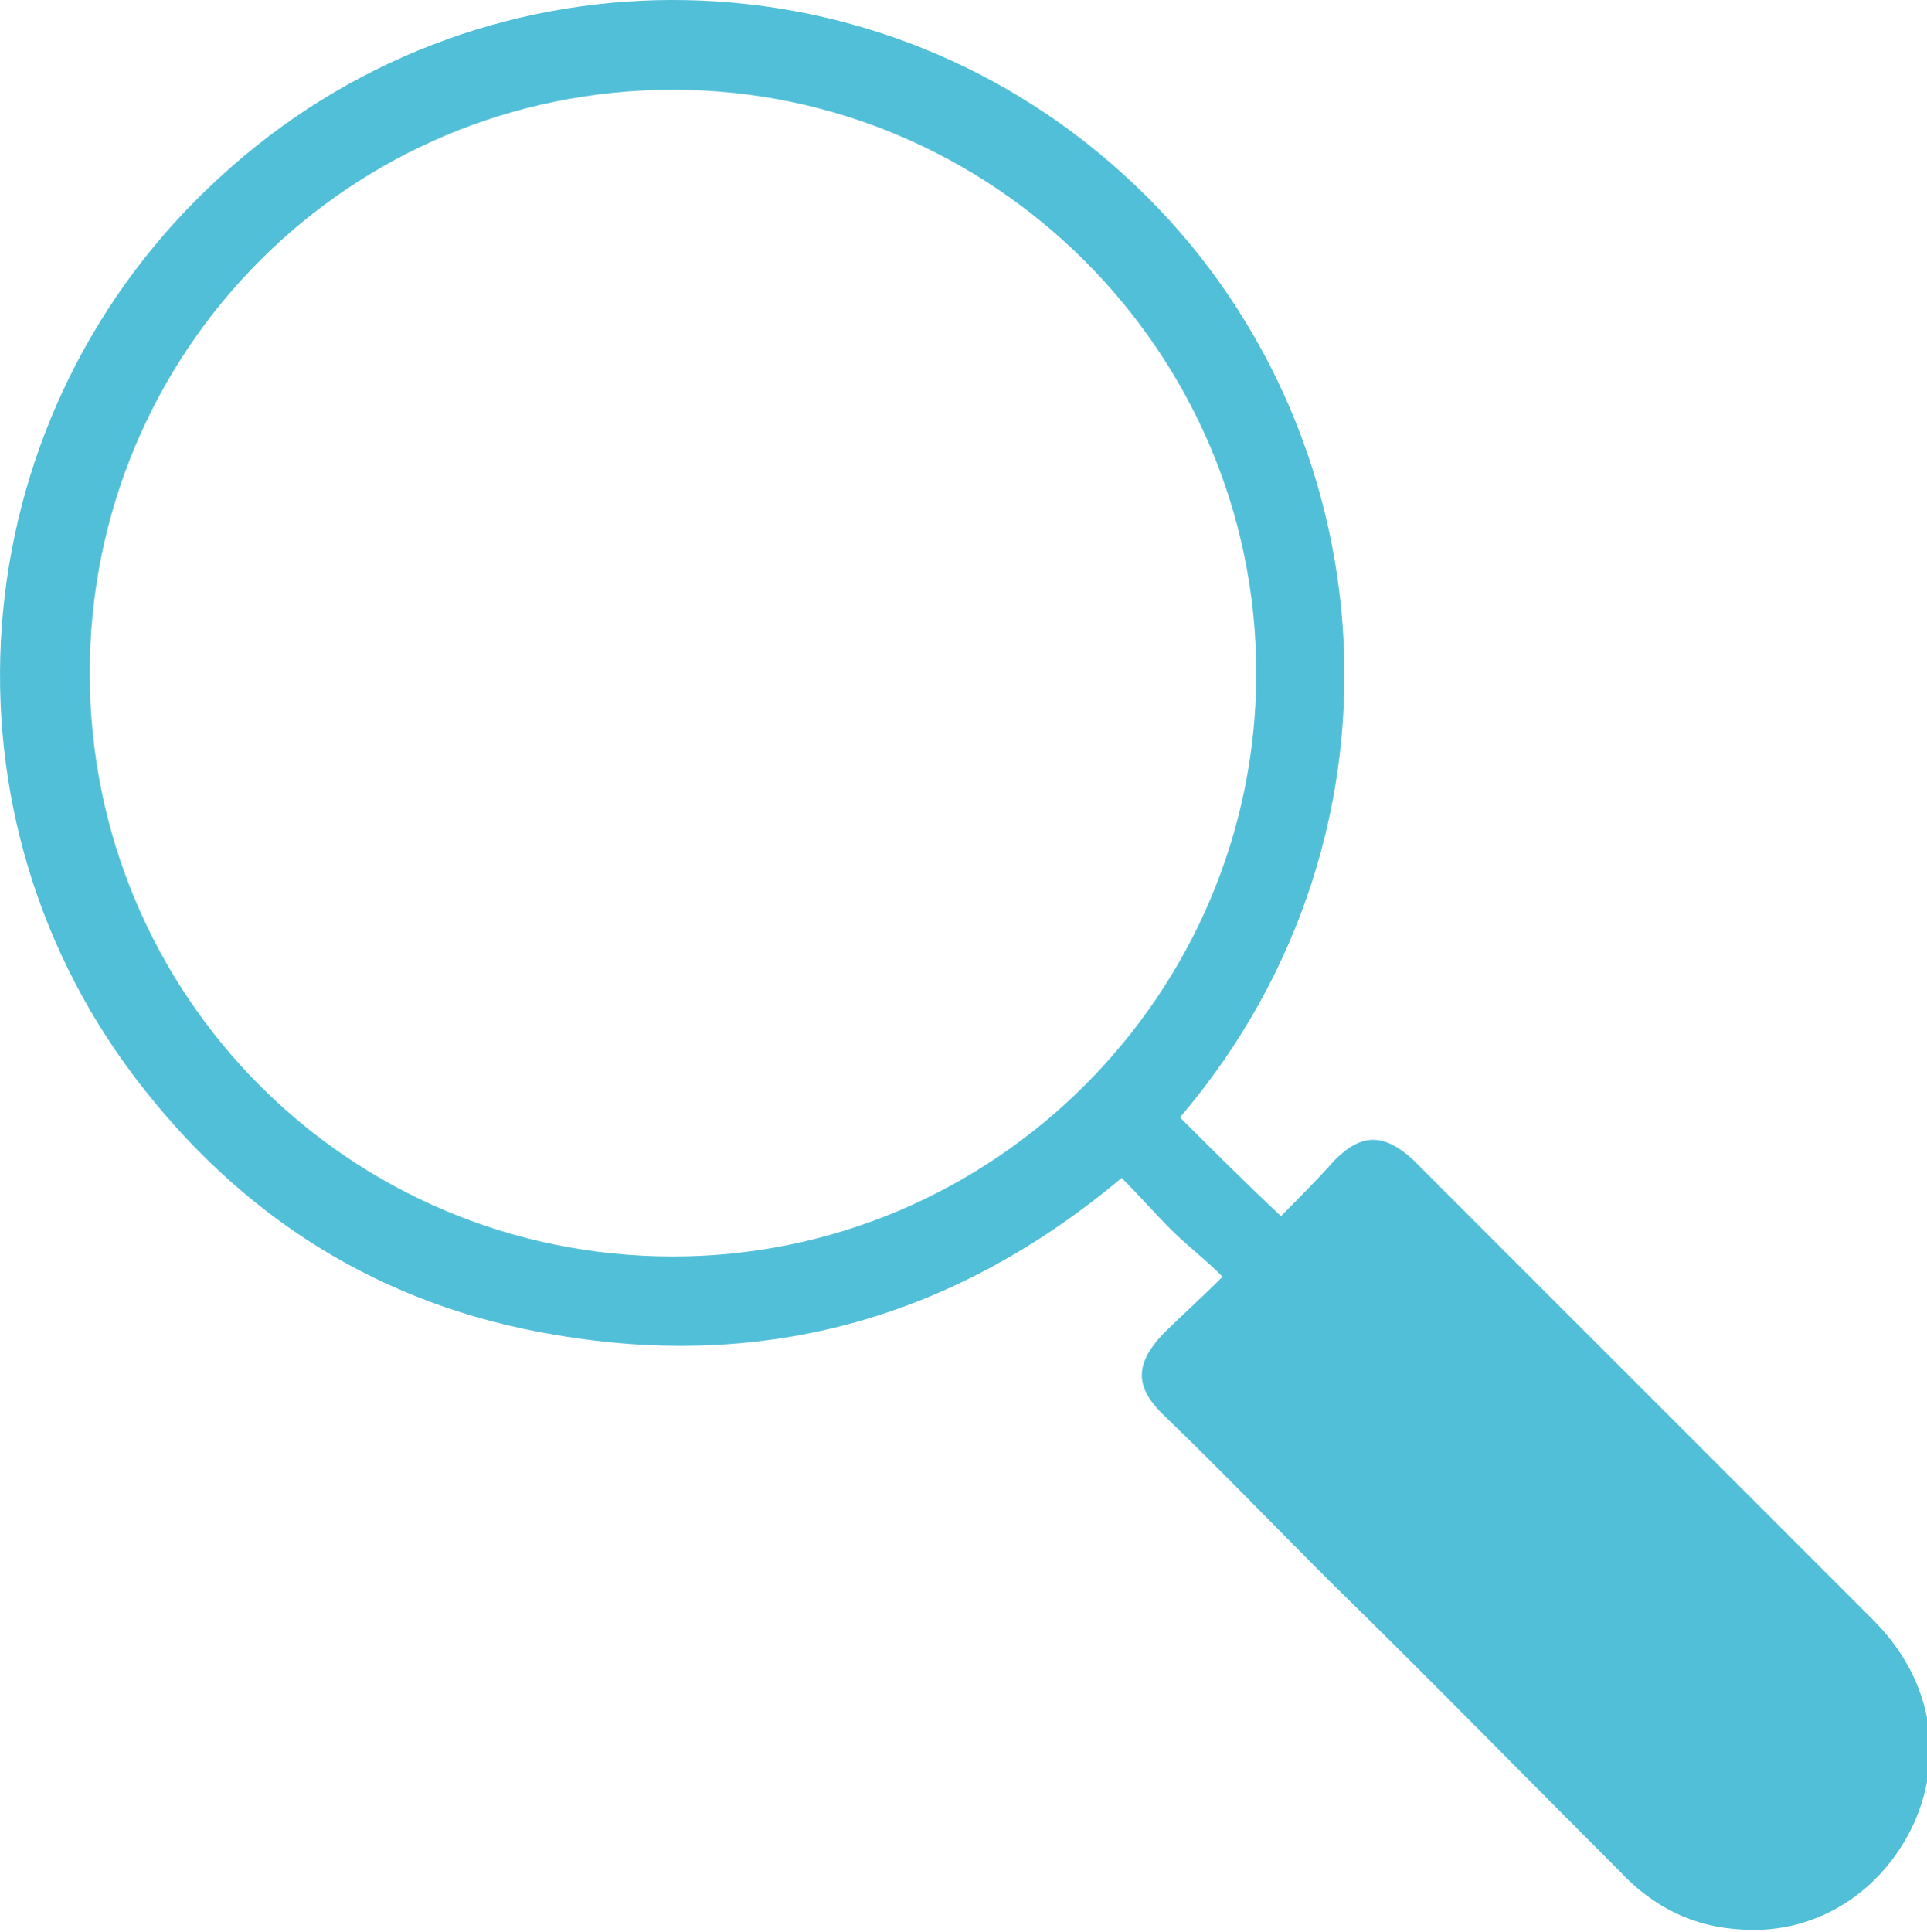 <?xml version="1.0" encoding="utf-8"?>
<!-- Generator: Adobe Illustrator 27.9.5, SVG Export Plug-In . SVG Version: 9.03 Build 54986)  -->
<svg version="1.1" id="レイヤー_1" xmlns="http://www.w3.org/2000/svg" xmlns:xlink="http://www.w3.org/1999/xlink" x="0px"
	 y="0px" viewBox="0 0 85.9 86.1" style="enable-background:new 0 0 85.9 86.1;" xml:space="preserve">
<style type="text/css">
	.st0{fill:#51BFD8;}
</style>
<g>
	<path class="st0" d="M52.6,49.8c1.5,1.5,2.9,2.9,4.5,4.4c0.8-0.8,1.6-1.6,2.4-2.5c1.2-1.2,2.2-1.2,3.5,0
		c6.8,6.8,13.7,13.7,20.5,20.5c2.6,2.6,3.2,6,1.8,9.1c-1.4,3-4.3,4.9-7.6,4.7c-2.2-0.1-4-1-5.5-2.6c-4.3-4.3-8.6-8.7-13-13
		c-2.5-2.5-4.9-5-7.4-7.4c-1.2-1.2-1.2-2.2,0-3.5c0.8-0.8,1.7-1.6,2.7-2.6c-0.8-0.8-1.6-1.4-2.3-2.1c-0.7-0.7-1.4-1.5-2.2-2.3
		c-7.4,6.2-15.8,8.6-25.2,7C16.9,58.2,10.7,54.2,6,48C-3.3,35.7-1.6,18.3,9.8,7.9C21.2-2.6,38.6-2.6,50,7.7
		C61.8,18.3,63.6,36.9,52.6,49.8z M4,30c0,14.4,11.6,26,26,26c14.3,0,26-11.7,26-26c0-14.3-11.7-26-26-26C15.6,4,4,15.6,4,30z"/>
</g>
</svg>
